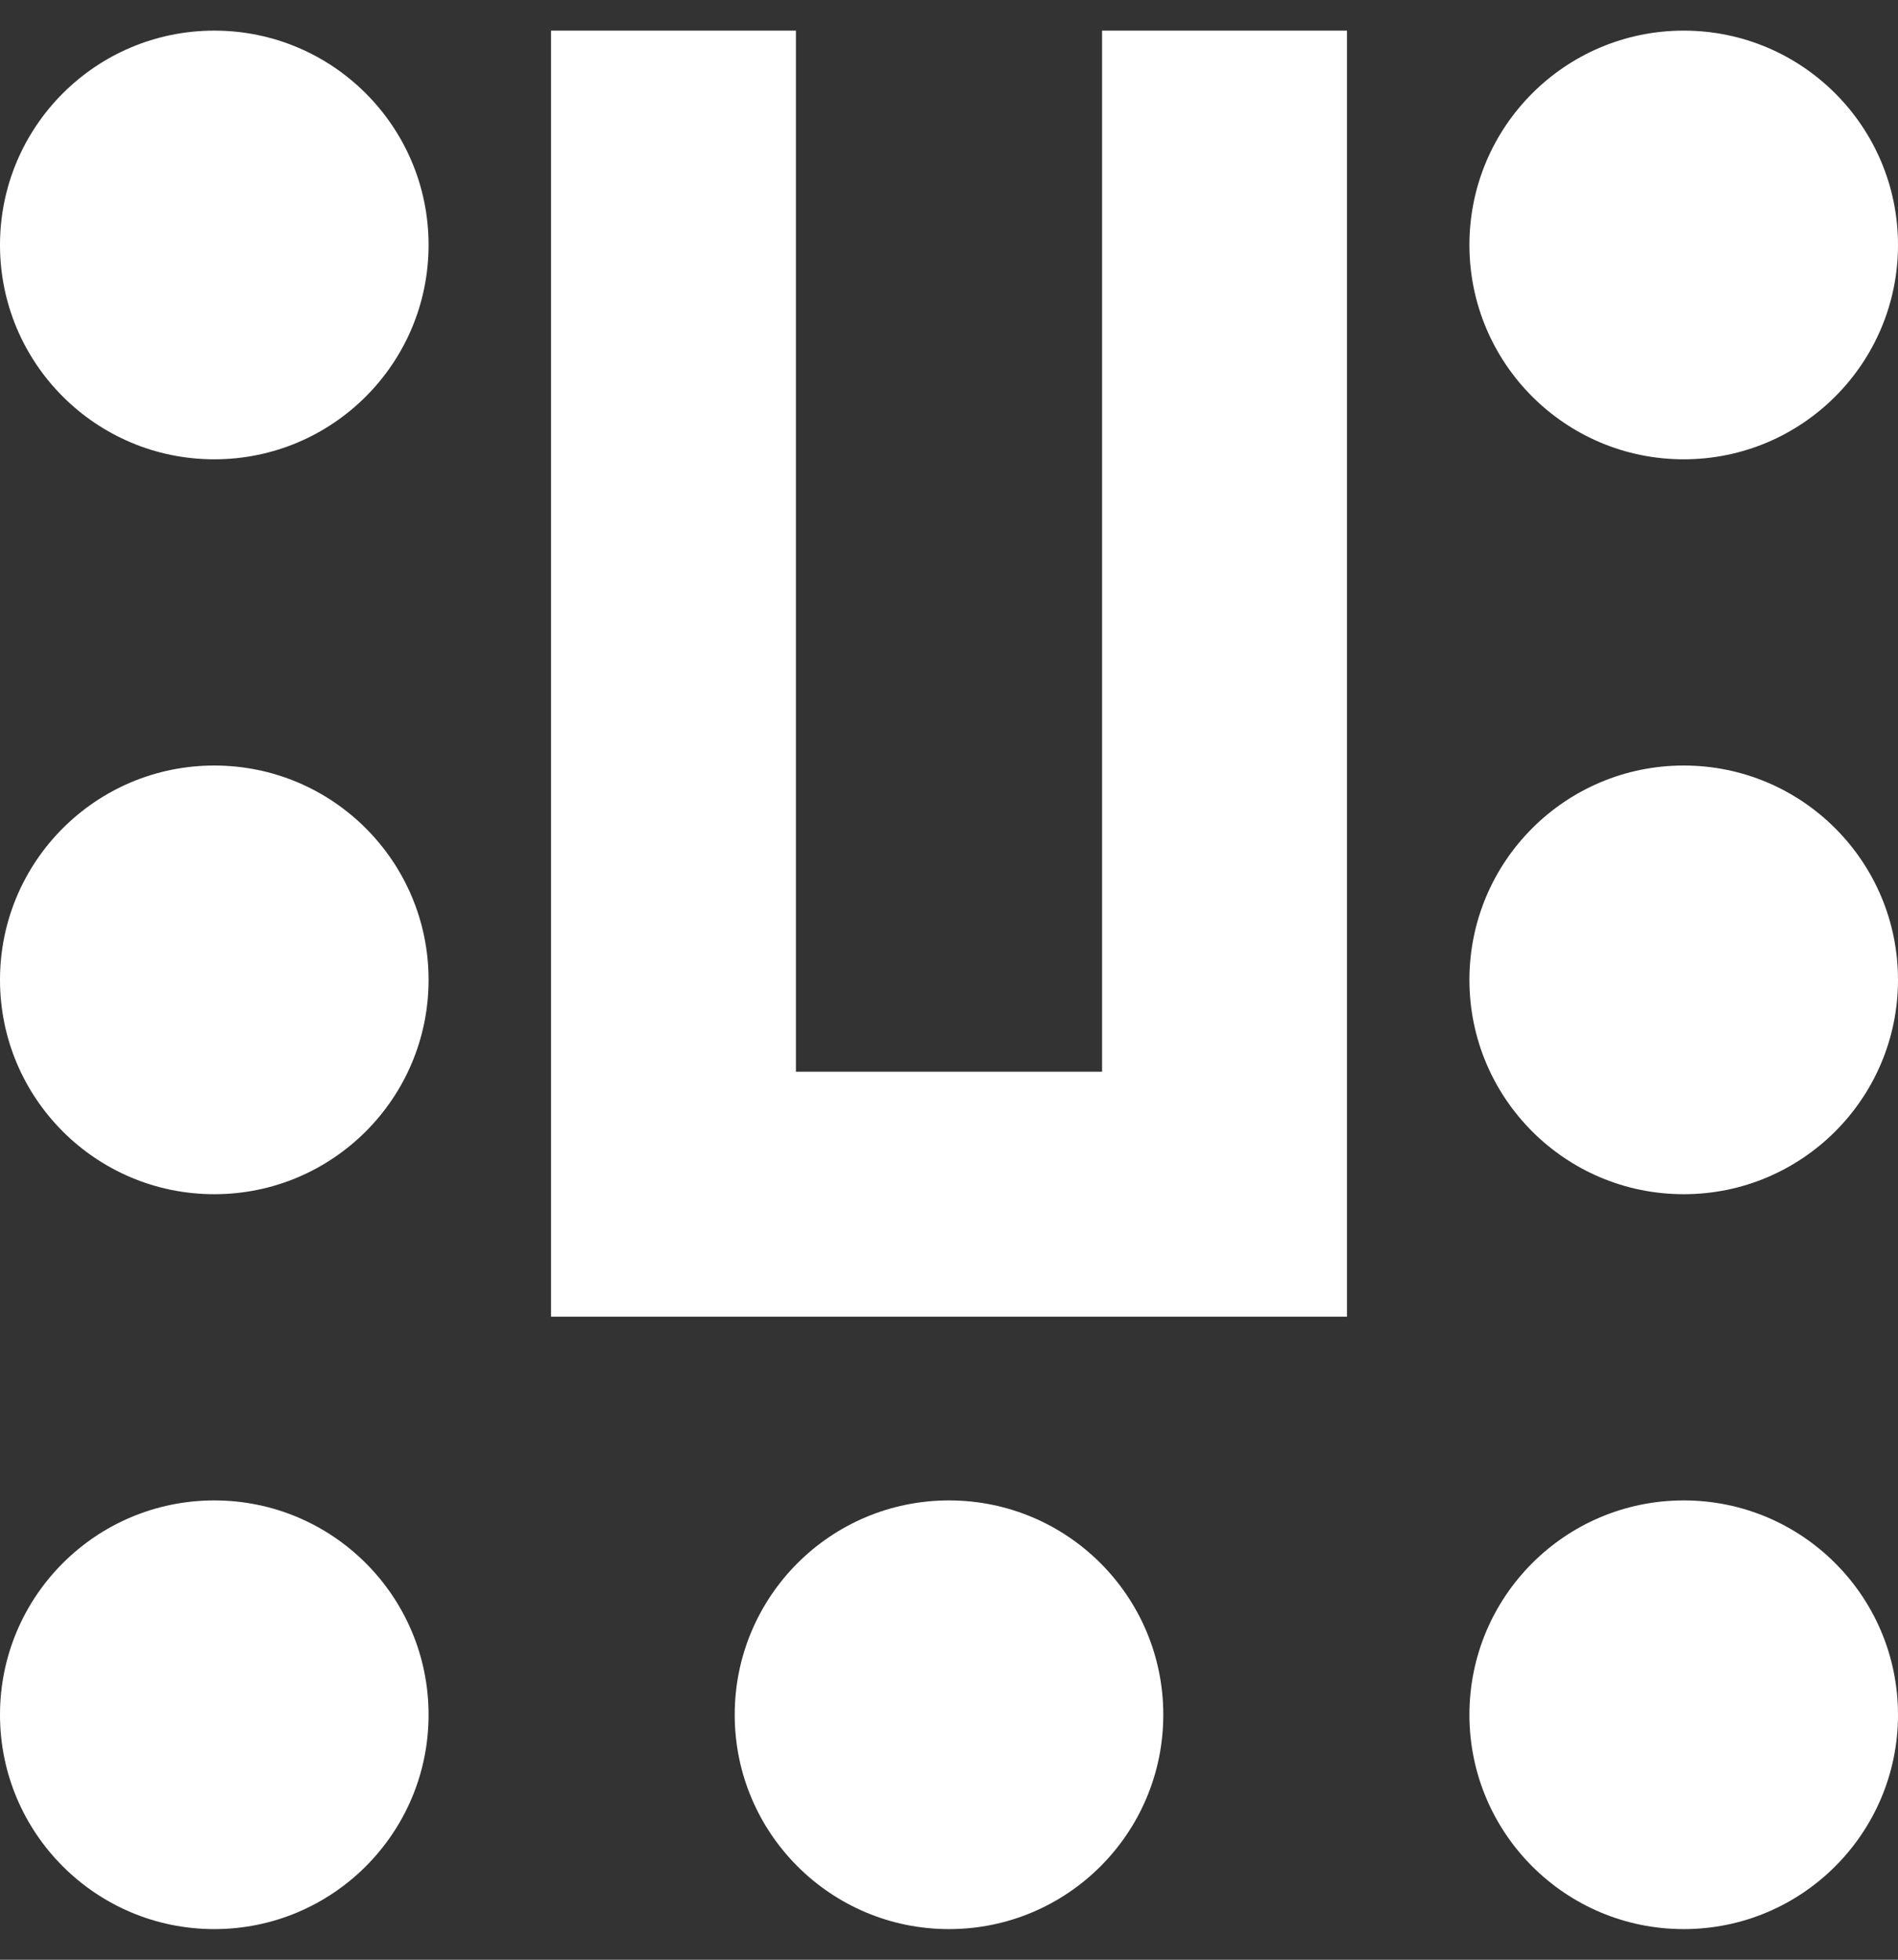 <?xml version="1.0" encoding="UTF-8"?>
<svg width="31px" height="32px" viewBox="0 0 31 32" version="1.1" xmlns="http://www.w3.org/2000/svg" xmlns:xlink="http://www.w3.org/1999/xlink">
    <rect x="0" y="0" width="31" height="32" fill="#333333" stroke="none"/>
    <!-- Generator: Sketch 51.3 (57544) - http://www.bohemiancoding.com/sketch -->
    <title>Group 5</title>
    <desc>Created with Sketch.</desc>
    <defs></defs>
    <g id="Hoteles-Sallés-Grup" stroke="none" stroke-width="1" fill="none" fill-rule="evenodd">
        <g id="Eventos---Empresas-Comfort" transform="translate(-385, -5057)" fill="#FFFFFF">
            <g id="Slider-salas-Copy" transform="translate(40, 4202)">
                <g id="Group-2" transform="translate(155, 490)">
                    <g id="salas/1-copy-2" transform="translate(189, 365.5)">
                        <g id="Group-5" transform="translate(1, 0)">
                            <g id="Group-2">
                                <circle id="Oval" cx="3.5" cy="3.5" r="3.5"></circle>
                                <circle id="Oval-Copy-3" cx="3.5" cy="15.5" r="3.5"></circle>
                                <circle id="Oval-Copy-6" cx="3.5" cy="27.5" r="3.5"></circle>
                                <circle id="Oval-Copy-7" cx="15.5" cy="27.5" r="3.5"></circle>
                                <circle id="Oval-Copy-2" cx="27.5" cy="3.5" r="3.5"></circle>
                                <circle id="Oval-Copy-5" cx="27.5" cy="15.5" r="3.5"></circle>
                                <circle id="Oval-Copy-8" cx="27.5" cy="27.5" r="3.5"></circle>
                            </g>
                            <path d="M13,17 L18,17 L18,0 L22,0 L22,21 L18,21 L13,21 L9,21 L9,0 L13,0 L13,17 Z" id="Combined-Shape"></path>
                        </g>
                    </g>
                </g>
            </g>
        </g>
    </g>
</svg>